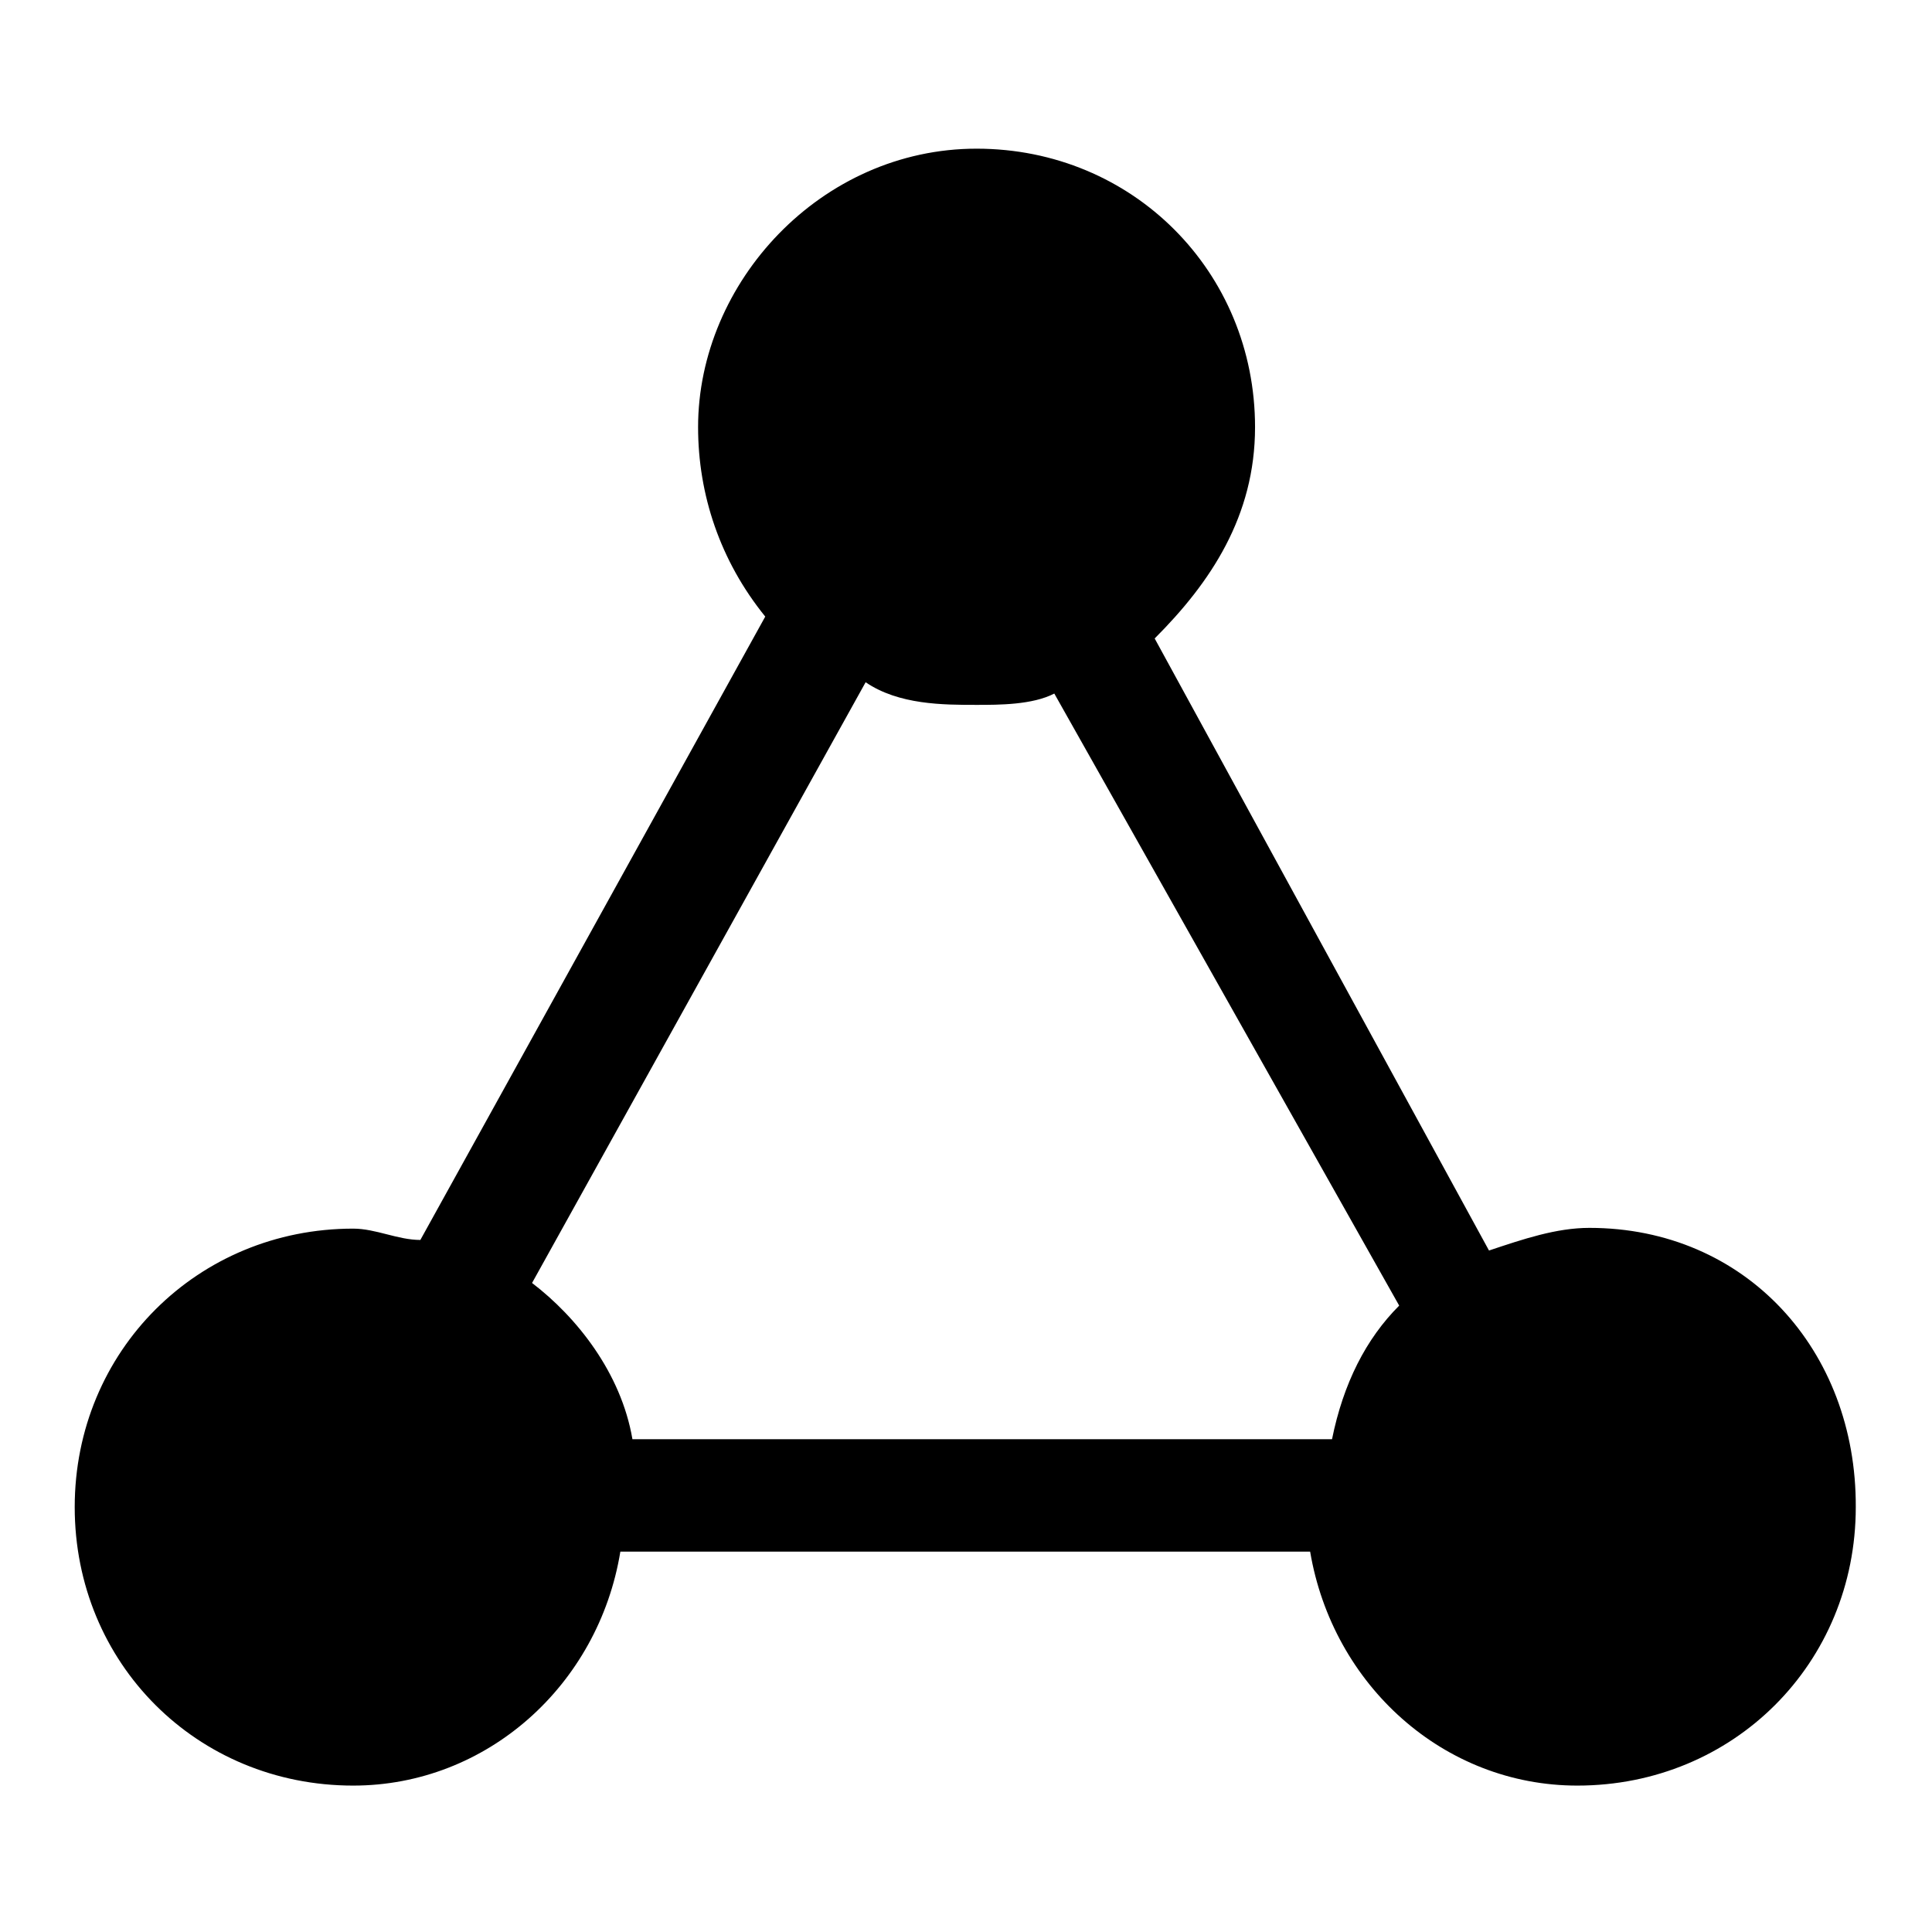 <?xml version="1.0" encoding="utf-8"?>
<!-- Svg Vector Icons : http://www.onlinewebfonts.com/icon -->
<!DOCTYPE svg PUBLIC "-//W3C//DTD SVG 1.1//EN" "http://www.w3.org/Graphics/SVG/1.1/DTD/svg11.dtd">
<svg version="1.1" xmlns="http://www.w3.org/2000/svg" xmlns:xlink="http://www.w3.org/1999/xlink" x="0px" y="0px" viewBox="0 0 256 256" enable-background="new 0 0 256 256" xml:space="preserve">
<g> <path fill="#000000" d="M210.6,162.7c-4.4,0-8.8,1.5-13.3,3l-44.3-81.1c7.4-7.4,13.3-16.2,13.3-28c0-20.6-16.2-36.9-36.9-36.9 c-20.6,0-36.9,17.7-36.9,36.9c0,8.9,2.9,17.7,8.9,25.1l-45.7,82.6c-3,0-5.9-1.5-8.9-1.5c-20.6,0-36.9,16.2-36.9,36.9 c0,20.7,16.2,36.9,36.9,36.9c17.7,0,32.5-13.3,35.4-31h91.4c3,17.7,17.7,31,35.4,31c20.7,0,36.9-16.2,36.9-36.9 C246,178.9,231.3,162.7,210.6,162.7L210.6,162.7z M114.7,90.4c4.4,3,10.3,3,14.7,3c3,0,7.4,0,10.3-1.5l45.7,81.1 c-4.4,4.4-7.4,10.3-8.9,17.7H83.8c-1.5-8.8-7.4-16.2-13.3-20.7L114.7,90.4L114.7,90.4z"/></g>
</svg>